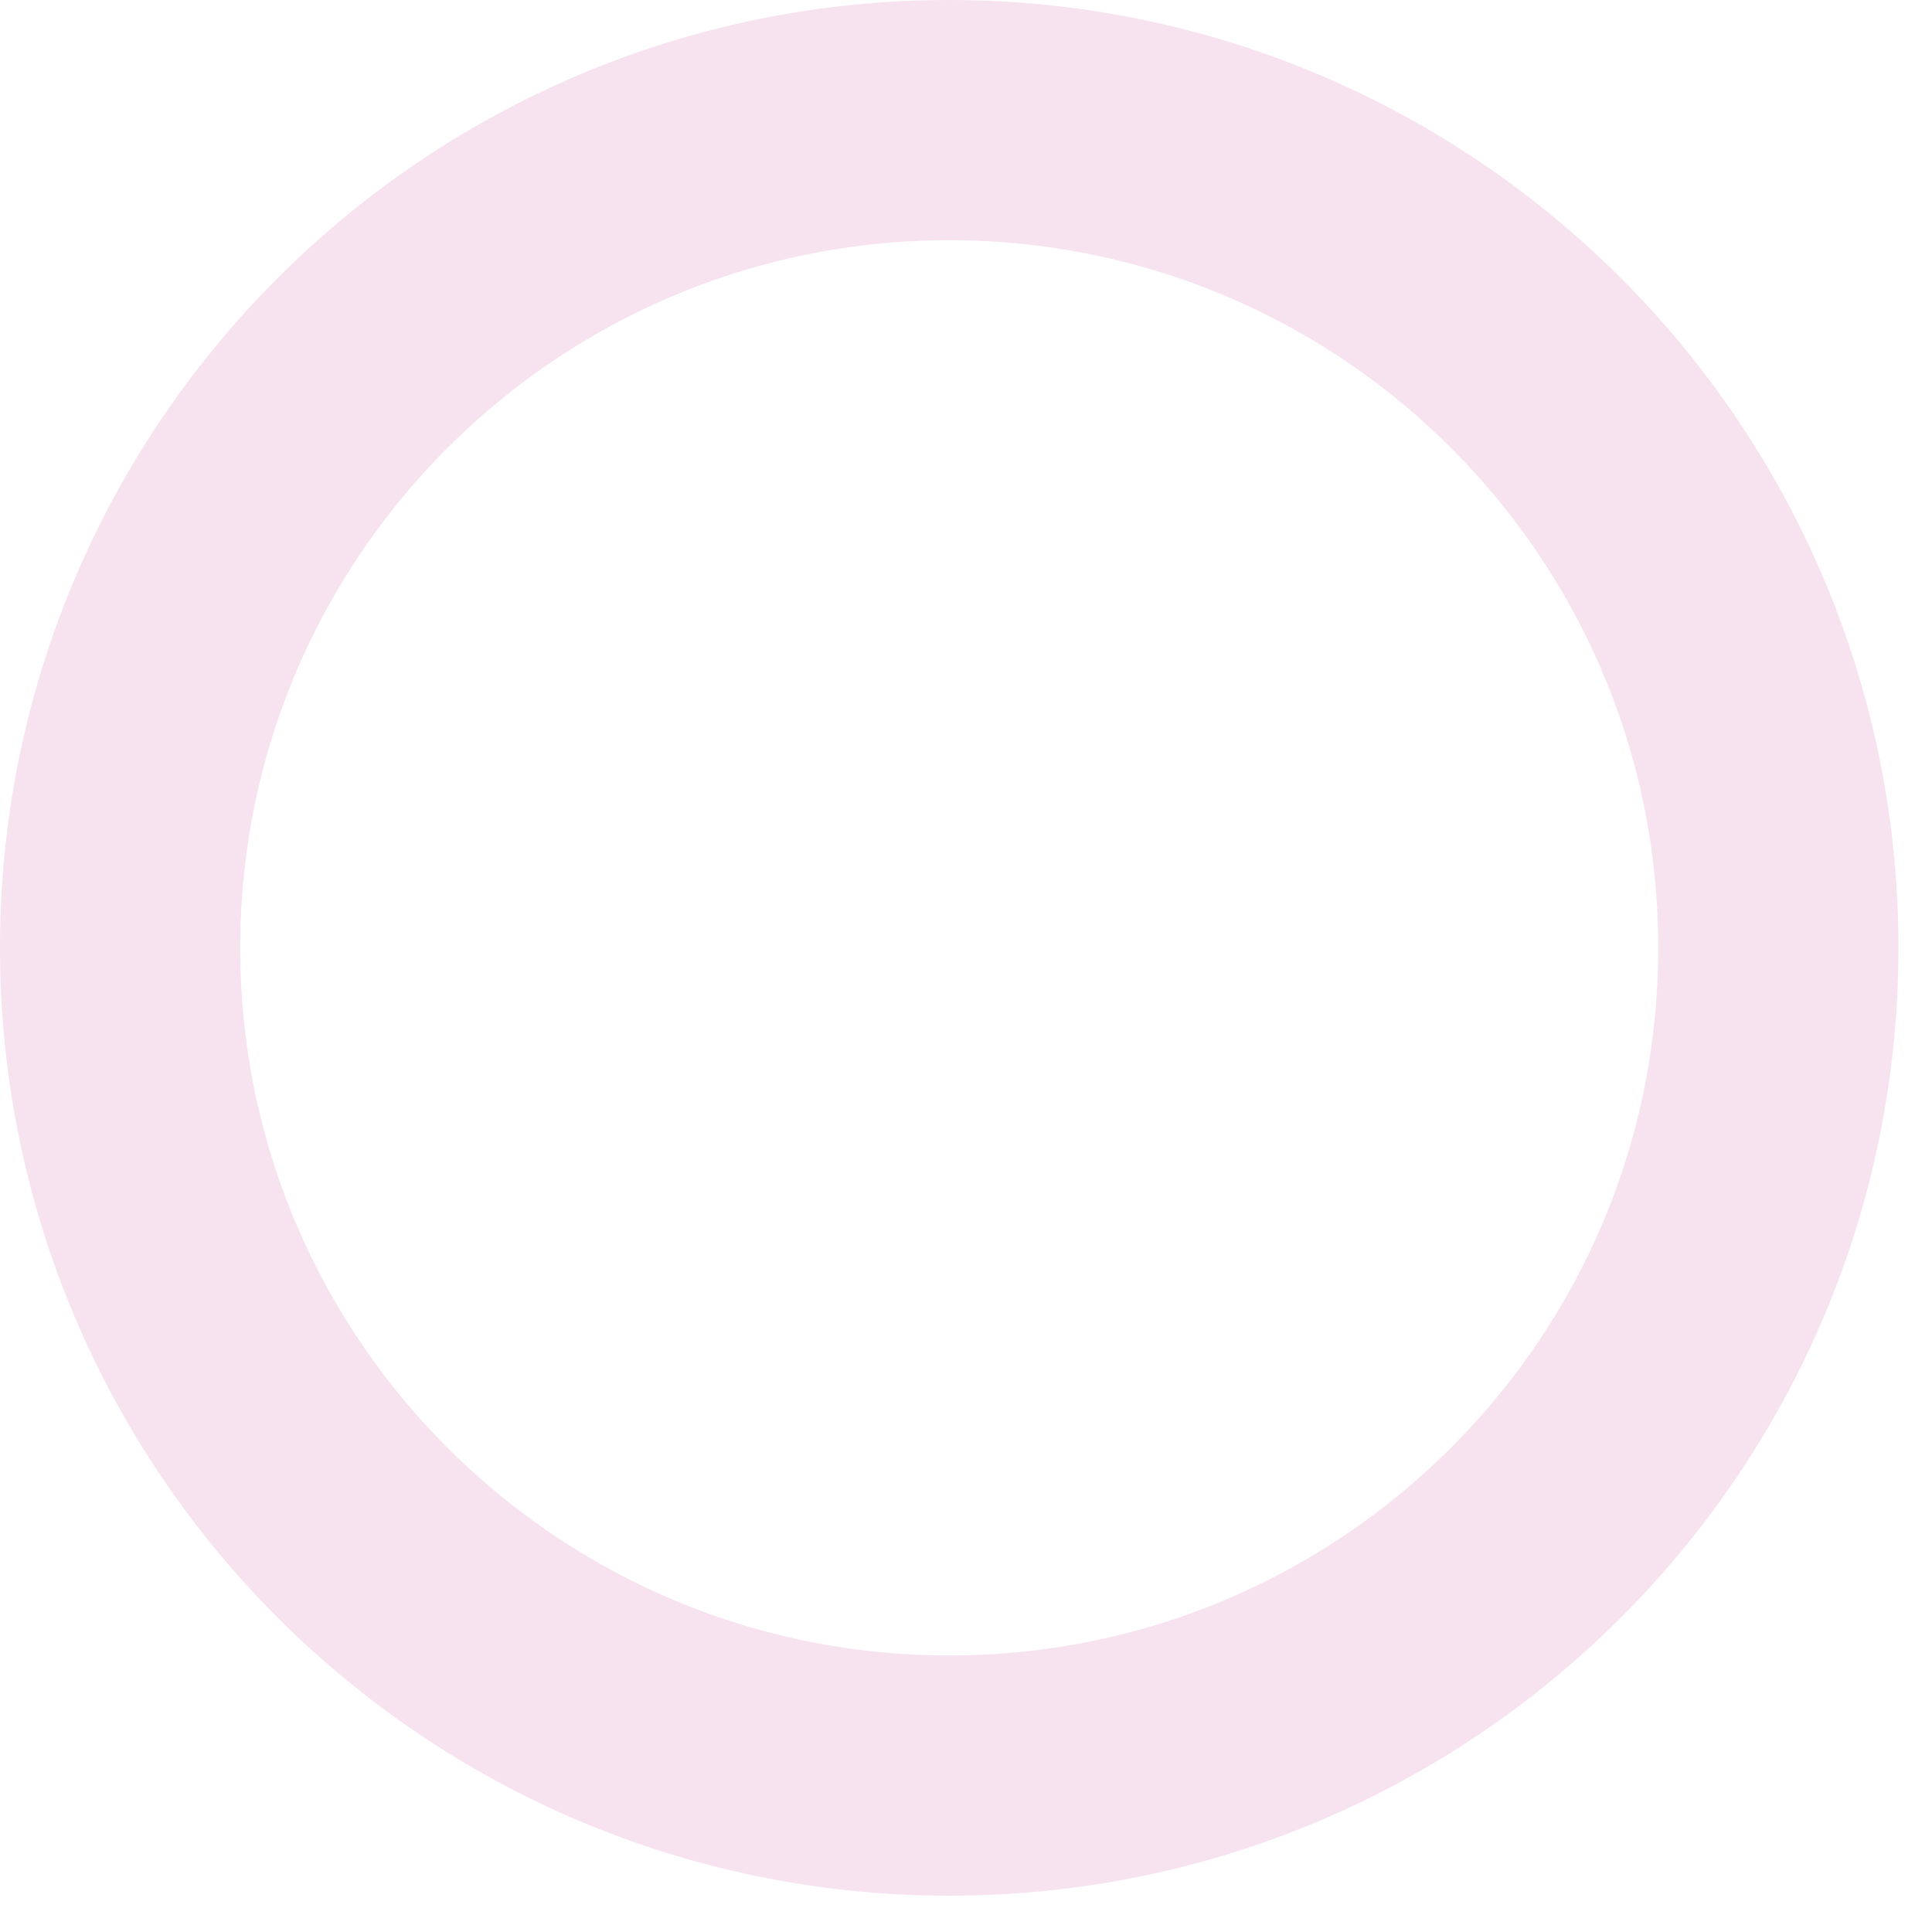 <?xml version="1.0" encoding="UTF-8"?> <svg xmlns="http://www.w3.org/2000/svg" width="30" height="30" viewBox="0 0 30 30" fill="none"><path d="M14.76 1.865C7.65 1.854 1.877 7.6 1.865 14.698C1.854 21.796 7.61 27.559 14.72 27.571C21.83 27.582 27.603 21.836 27.614 14.738C27.626 7.64 21.87 1.877 14.76 1.865Z" stroke="#F7E2EF" stroke-width="3.73" stroke-linecap="round" stroke-linejoin="round"></path></svg> 
